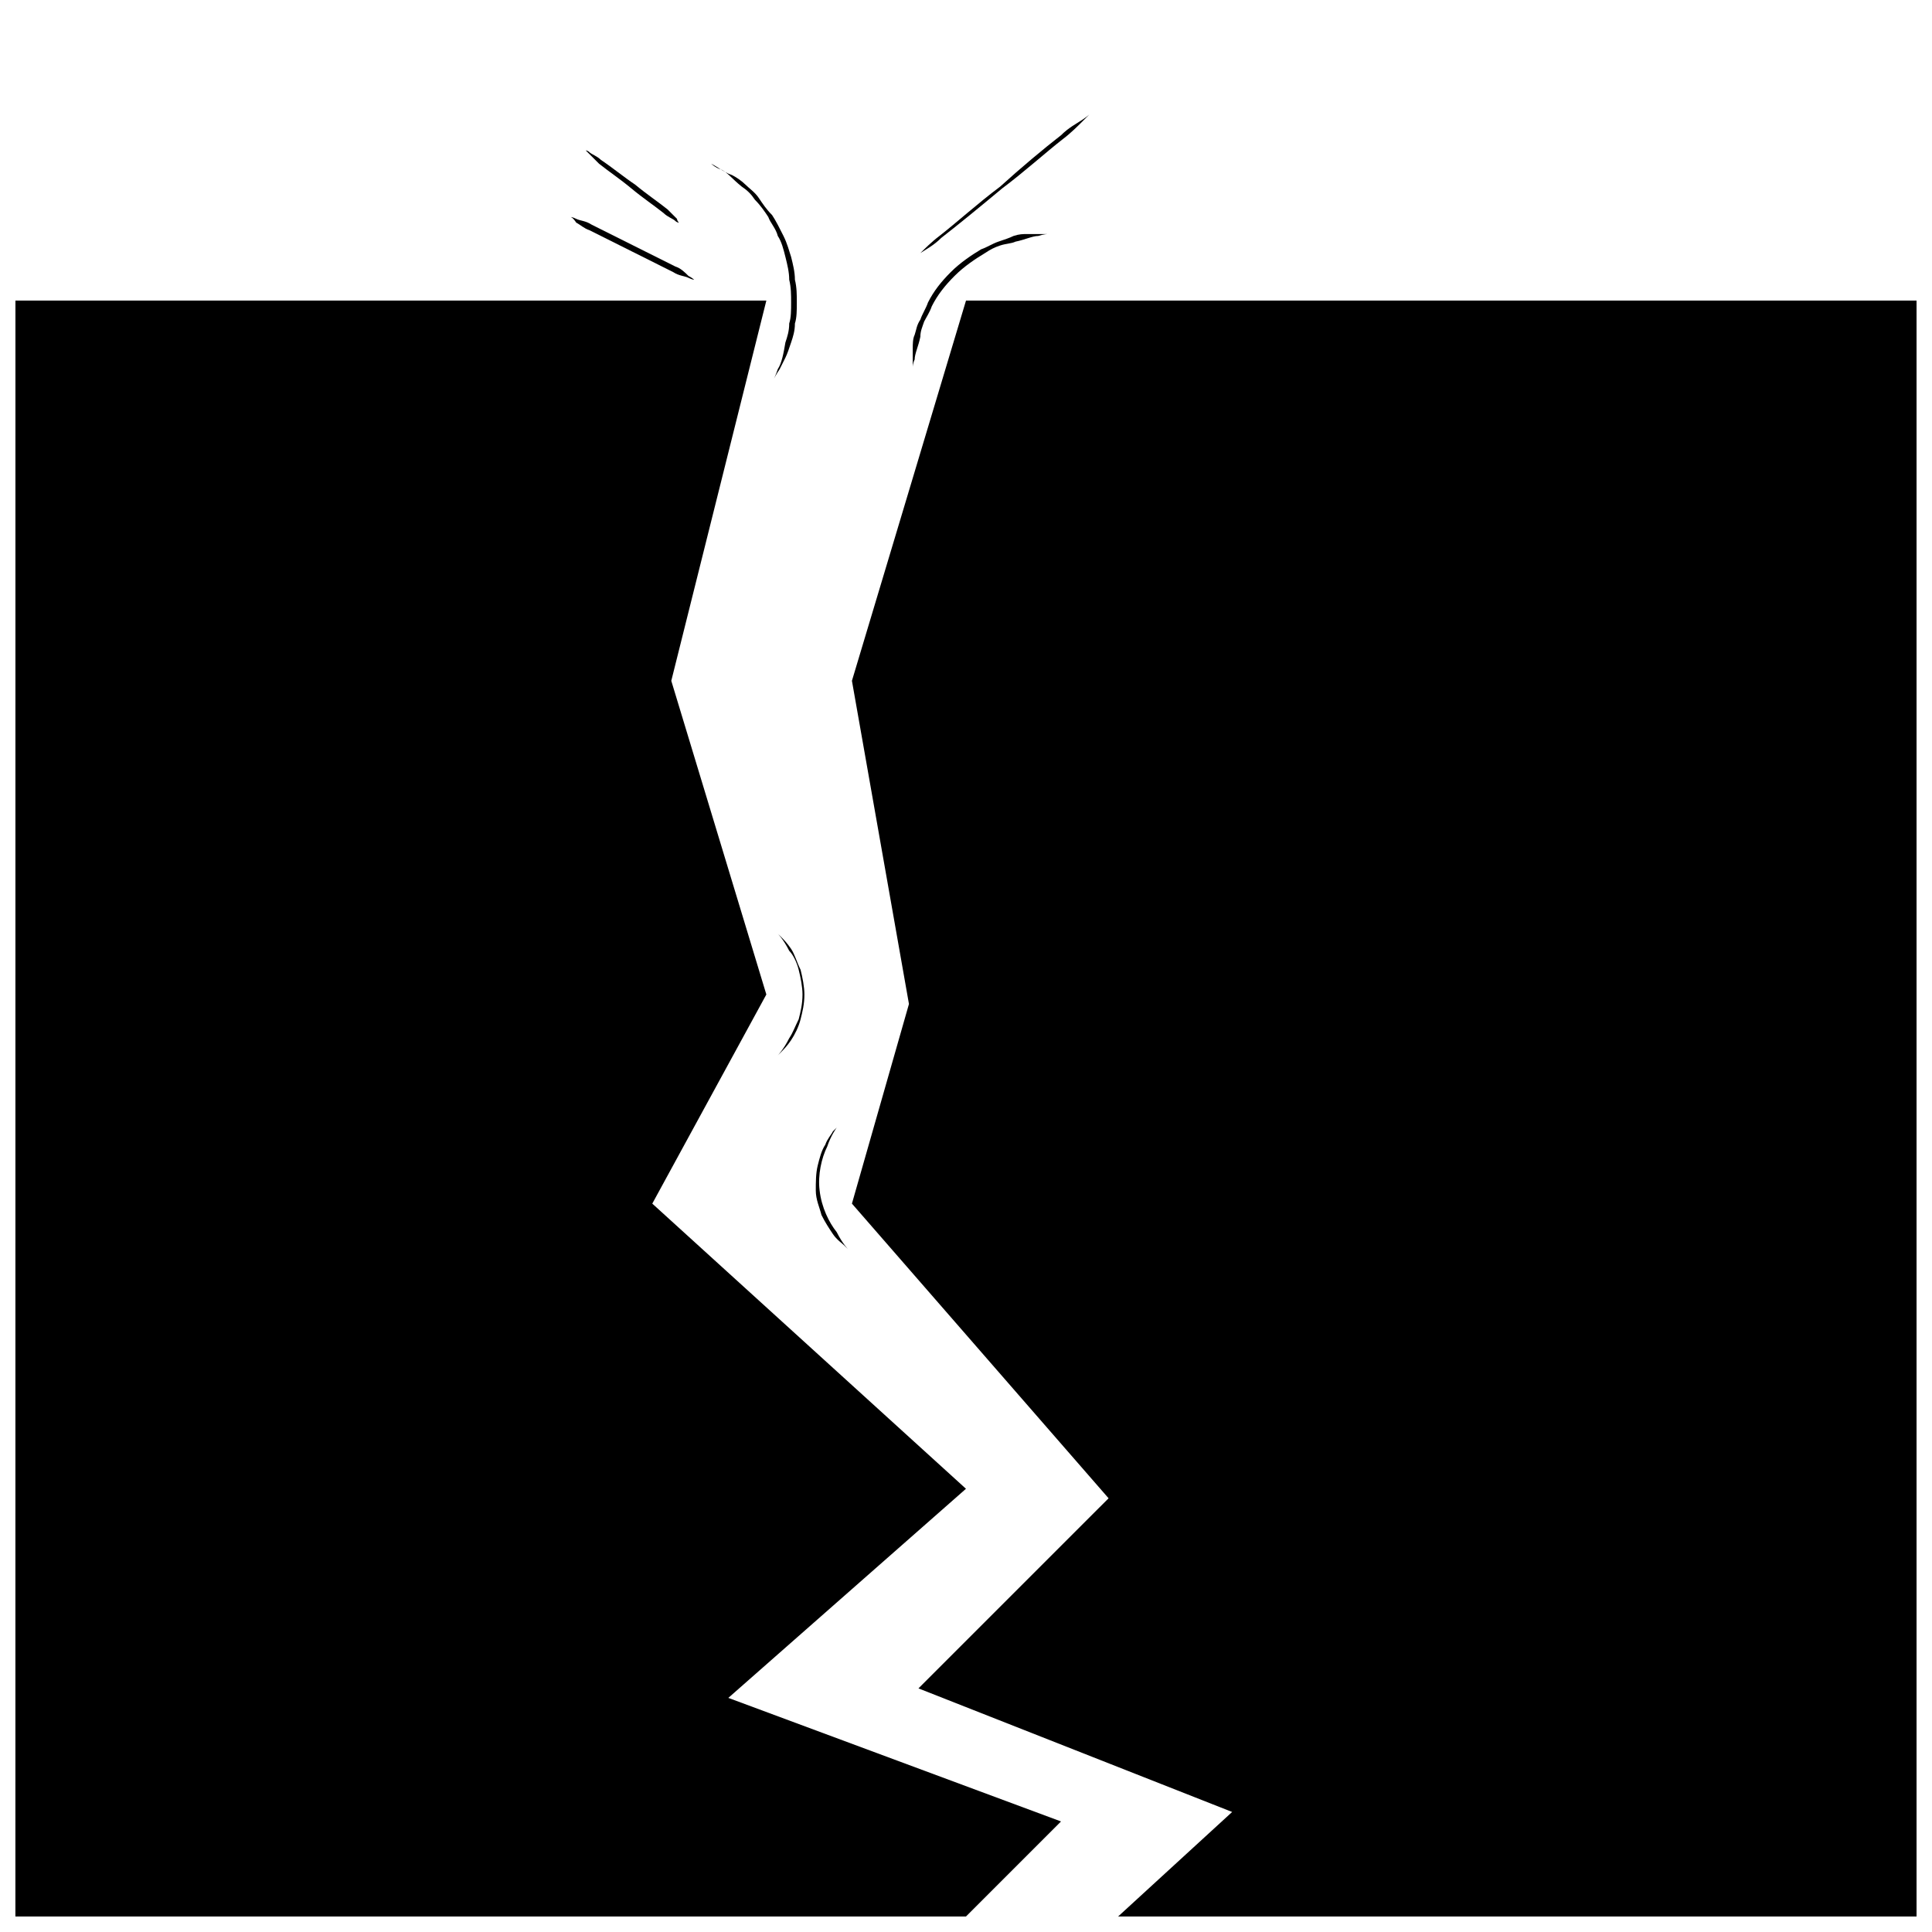 <?xml version="1.0" encoding="UTF-8"?>
<!-- Uploaded to: ICON Repo, www.svgrepo.com, Generator: ICON Repo Mixer Tools -->
<svg width="800px" height="800px" version="1.1" viewBox="144 144 512 512" xmlns="http://www.w3.org/2000/svg">
 <defs>
  <clipPath id="b">
   <path d="m148.09 223h277.91v428.9h-277.91z"/>
  </clipPath>
  <clipPath id="a">
   <path d="m369 223h282.9v428.9h-282.9z"/>
  </clipPath>
 </defs>
 <g clip-path="url(#b)">
  <path d="m148.09 223.66h199l-25.191 100.76 25.191 83.129-30.227 55.422 83.129 75.57-62.977 55.418 88.164 32.746-25.188 25.191h-251.91z"/>
 </g>
 <g clip-path="url(#a)">
  <path d="m400 223.66-30.23 100.76 15.113 85.648-15.113 52.902 68.016 78.09-50.383 50.379 83.129 32.75-30.227 27.707h211.6v-428.24z"/>
 </g>
 <path d="m385.89 241.3v-2.519-2.519c0-1.008 0-2.519 0.504-3.527 0.504-1.512 0.504-2.519 1.512-4.031 0.504-1.512 1.512-3.023 2.016-4.535 1.512-3.023 3.527-5.543 6.047-8.062 2.519-2.519 5.543-4.535 8.062-6.047 1.512-0.504 3.023-1.512 4.535-2.016 1.512-0.504 3.023-1.008 4.031-1.512 1.512-0.504 2.519-0.504 3.527-0.504h3.023 2.519s-1.008 0-2.519 0.504c-1.512 0-3.527 1.008-6.047 1.512-1.008 0.504-2.519 0.504-4.031 1.008-1.512 0.504-2.519 1.008-4.031 2.016-2.519 1.512-5.543 3.527-8.062 6.047-2.519 2.519-4.535 5.039-6.047 8.062-0.504 1.512-1.512 3.023-2.016 4.031-0.504 1.512-1.008 2.519-1.008 4.031-0.504 2.519-1.512 4.535-1.512 6.047-0.504 1.008-0.504 2.016-0.504 2.016z"/>
 <path d="m332.49 187.39s1.008 0.504 2.519 1.512c1.008 0.504 1.512 1.008 3.023 1.512 1.008 0.504 2.519 1.512 3.527 2.519 1.008 1.008 2.519 2.016 3.527 3.527 1.008 1.512 2.016 3.023 3.527 4.535 1.008 1.512 2.016 3.527 3.023 5.543 1.008 2.016 1.512 4.031 2.016 5.543 0.504 2.016 1.008 4.031 1.008 6.047 0.504 2.016 0.504 4.031 0.504 6.047s0 4.031-0.504 5.543c0 2.016-0.504 3.527-1.008 5.039-0.504 1.512-1.008 3.023-1.512 4.031-0.504 1.008-1.008 2.016-1.512 3.023-1.008 1.512-1.512 2.519-1.512 2.519s0.504-1.008 1.008-2.519c1.008-1.512 1.512-4.031 2.016-7.055 0.504-1.512 1.008-3.023 1.008-5.039 0.504-1.512 0.504-3.527 0.504-5.543s0-4.031-0.504-6.047c0-2.016-0.504-4.031-1.008-6.047s-1.008-4.031-2.016-5.543c-0.504-2.016-2.016-3.527-2.519-5.039-1.008-1.512-2.016-3.023-3.527-4.535-1.008-1.512-2.016-2.519-3.527-3.527-2.519-2.016-4.031-4.031-5.543-4.535-1.512-0.504-2.519-1.512-2.519-1.512z"/>
 <path d="m350.12 391.43 1.008 1.008c0.504 0.504 1.512 1.512 2.519 3.023 1.008 1.512 1.512 3.527 2.519 5.543 0.504 2.016 1.008 4.535 1.008 6.551 0 2.519-0.504 4.535-1.008 6.551-0.504 2.016-1.512 4.031-2.519 5.543-1.008 1.512-2.016 2.519-2.519 3.023-0.504 0.504-1.008 1.008-1.008 1.008s1.512-1.512 3.023-4.535c1.008-1.512 1.512-3.023 2.519-5.039 0.504-2.016 1.008-4.031 1.008-6.551 0-2.016-0.504-4.535-1.008-6.551-0.504-2.016-1.512-4.031-2.519-5.039-1.512-3.023-3.023-4.535-3.023-4.535z"/>
 <path d="m368.76 475.07s-0.504-0.504-1.008-1.008-2.016-1.512-3.023-3.023c-1.008-1.512-2.016-3.023-3.023-5.039-0.504-2.016-1.512-4.031-1.512-6.551 0-2.016 0-4.535 0.504-6.551 0.504-2.016 1.008-4.031 2.016-5.543 0.504-1.512 1.512-2.519 2.016-3.527 0.504-0.504 1.008-1.008 1.008-1.008s-1.512 2.016-2.519 5.039c-1.512 3.023-2.519 7.559-2.016 11.586 0.504 4.535 2.519 8.566 4.535 11.082 1.512 3.031 3.023 4.543 3.023 4.543z"/>
 <path d="m385.89 213.09s0.504-0.504 2.016-2.016c1.008-1.008 3.023-3.023 5.039-4.535 4.535-3.527 10.078-8.566 16.121-13.098 5.543-5.039 11.59-10.078 16.121-13.605 2.016-2.016 4.031-3.023 5.543-4.031 1.512-1.008 2.016-1.512 2.016-1.512s-0.504 0.504-2.016 2.016c-1.008 1.008-3.023 3.023-5.039 4.535-4.535 3.527-10.078 8.566-16.121 13.098-6.047 5.039-11.586 9.574-16.121 13.098-2.016 2.016-4.031 3.023-5.543 4.031-1.008 1.012-2.016 2.019-2.016 2.019z"/>
 <path d="m295.21 201.5s0.504 0 1.512 0.504 2.519 0.504 4.031 1.512c3.023 1.512 7.055 3.527 11.082 5.543 4.031 2.016 8.062 4.031 11.082 5.543 1.512 0.504 2.519 1.512 3.527 2.519 1.008 0.504 1.512 1.008 1.512 1.008s-0.504 0-1.512-0.504c-1.008-0.504-2.519-0.504-4.031-1.512-3.023-1.512-7.055-3.527-11.082-5.543-4.031-2.016-8.062-4.031-11.082-5.543-1.512-0.504-2.519-1.512-3.527-2.016-1.008-1.512-1.512-1.512-1.512-1.512z"/>
 <path d="m323.92 203.01s-0.504 0-1.008-0.504c-0.504-0.504-2.016-1.008-3.023-2.016-2.516-2.012-5.539-4.027-8.562-6.547-3.023-2.519-6.047-4.535-8.566-6.551l-2.519-2.519c-0.504-0.504-1.008-1.008-1.008-1.008s0.504 0 1.008 0.504c0.504 0.504 2.016 1.008 3.023 2.016 3.023 2.016 6.047 4.535 9.07 6.551 3.023 2.519 6.047 4.535 8.566 6.551 1.008 1.008 2.016 2.016 2.519 2.519-0.004 0.5 0.5 1.004 0.5 1.004z"/>
</svg>